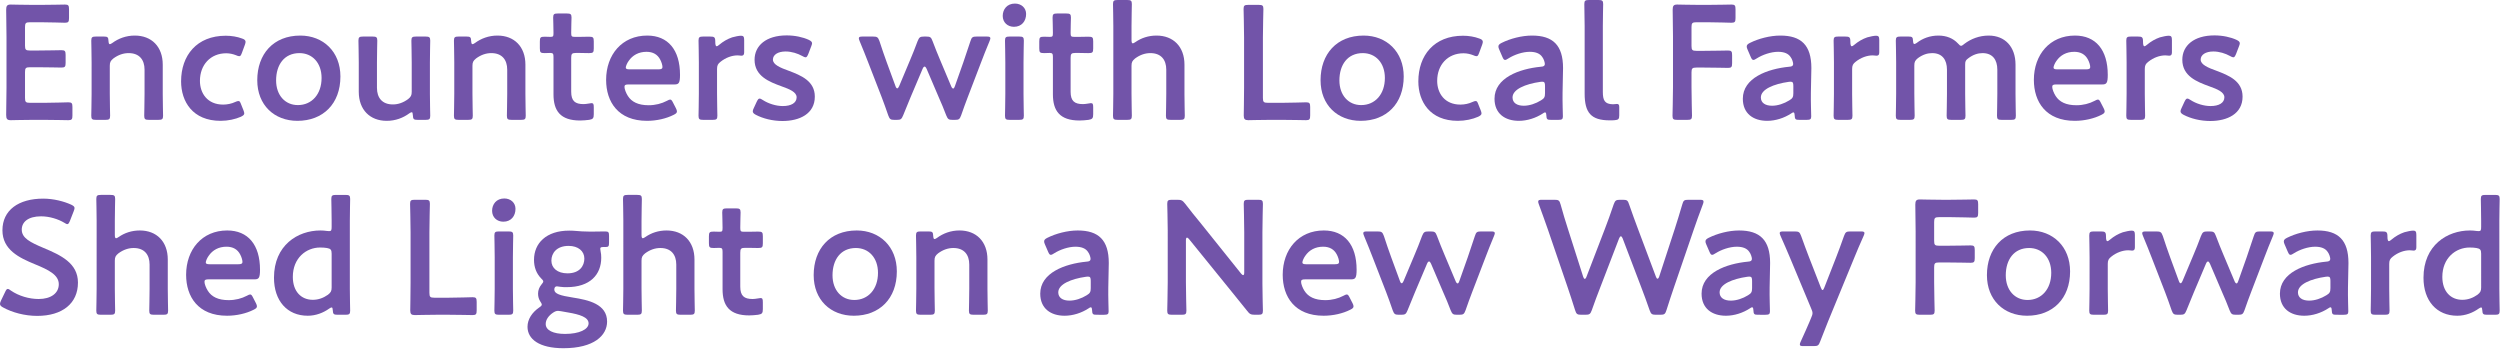<?xml version="1.0" encoding="utf-8"?>
<!-- Generator: Adobe Illustrator 24.1.2, SVG Export Plug-In . SVG Version: 6.00 Build 0)  -->
<svg version="1.0" id="レイヤー_1" xmlns="http://www.w3.org/2000/svg" xmlns:xlink="http://www.w3.org/1999/xlink" x="0px"
	 y="0px" width="862px" height="121px" viewBox="0 0 862 121" style="enable-background:new 0 0 862 121;" xml:space="preserve">
<style type="text/css">
	.st0{fill:#7254A9;}
</style>
<g>
	<path class="st0" d="M15.456,35.448c2.688,0,7.728-0.168,8.12-0.168c1.176,0,1.4,0.336,1.4,1.624v2.912
		c0,1.288-0.224,1.624-1.4,1.624c-0.392,0-5.432-0.112-8.12-0.112h-4.312c-2.632,0-7.056,0.112-7.448,0.112
		c-1.232,0-1.568-0.448-1.568-1.792c0.056-3.136,0.112-6.664,0.112-9.352V12.712c0-2.744-0.056-6.496-0.112-9.352
		c0-1.344,0.336-1.792,1.568-1.792c0.392,0,4.816,0.112,7.448,0.112h3.136c2.688,0,7.728-0.112,8.12-0.112
		c1.176,0,1.4,0.336,1.4,1.624v3.024c0,1.288-0.224,1.624-1.4,1.624c-0.392,0-5.432-0.168-8.12-0.168h-3.976
		c-1.4,0-1.68,0.28-1.68,1.68v6.384c0,1.4,0.28,1.68,1.68,1.68h2.8c2.632,0,7.728-0.112,8.12-0.112c1.176,0,1.4,0.336,1.4,1.624
		v2.744c0,1.288-0.224,1.624-1.4,1.624c-0.392,0-5.488-0.112-8.12-0.112h-2.8c-1.4,0-1.68,0.28-1.68,1.68v8.904
		c0,1.4,0.28,1.68,1.68,1.68H15.456z"/>
	<path class="st0" d="M37.856,32.368c0,2.52,0.112,7.168,0.112,7.56c0,1.176-0.336,1.4-1.624,1.4h-3.248
		c-1.288,0-1.624-0.224-1.624-1.4c0-0.392,0.112-5.04,0.112-7.56V21.56c0-2.52-0.112-7.168-0.112-7.56c0-1.176,0.336-1.4,1.624-1.4
		h2.688c1.344,0,1.568,0.224,1.624,1.568c0.056,0.728,0.168,1.064,0.448,1.064c0.168,0,0.448-0.112,0.84-0.392
		c2.128-1.568,4.76-2.576,7.784-2.576c5.768,0,9.632,3.808,9.632,10.024v10.08c0,2.52,0.112,7.168,0.112,7.56
		c0,1.176-0.336,1.4-1.624,1.4h-3.248c-1.288,0-1.624-0.224-1.624-1.4c0-0.392,0.112-5.04,0.112-7.56v-8.344
		c0-3.416-1.792-5.712-5.488-5.712c-1.736,0-3.528,0.56-5.264,1.848c-0.952,0.784-1.232,1.288-1.232,2.52V32.368z"/>
	<path class="st0" d="M84.224,39.088c0,0.504-0.392,0.784-1.176,1.176c-1.904,0.84-4.424,1.4-7,1.4
		c-9.632,0-13.608-6.664-13.608-13.608c0-8.96,5.432-15.736,15.4-15.736c1.96,0,3.976,0.336,5.6,0.952
		c0.84,0.28,1.176,0.56,1.232,1.12c0,0.224-0.056,0.56-0.224,1.008l-1.008,2.744c-0.336,0.896-0.504,1.232-0.952,1.232
		c-0.28,0-0.616-0.112-1.12-0.336c-1.008-0.392-2.128-0.672-3.36-0.672c-5.432,0-9.072,3.976-9.072,9.52
		c0,4.256,2.576,8.176,8.008,8.176c1.456,0,2.968-0.336,4.144-0.896c0.504-0.224,0.84-0.336,1.12-0.336
		c0.448,0,0.616,0.336,0.952,1.232l0.784,1.96C84.112,38.472,84.224,38.808,84.224,39.088z"/>
	<path class="st0" d="M117.376,26.376c0,9.408-5.992,15.288-14.84,15.288c-7.952,0-13.832-5.432-13.832-14
		c0-9.016,5.544-15.4,14.84-15.4C111.44,12.264,117.376,17.808,117.376,26.376z M95.201,27.72c0,5.152,3.136,8.512,7.504,8.512
		c4.816,0,8.176-3.752,8.176-9.352c0-5.264-3.248-8.568-7.616-8.568C98,18.312,95.201,22.344,95.201,27.72z"/>
	<path class="st0" d="M144.031,41.328c-1.344,0-1.624-0.168-1.68-1.624c-0.056-0.728-0.112-1.008-0.392-1.008
		c-0.168,0-0.448,0.112-0.84,0.392c-2.128,1.568-4.76,2.576-7.784,2.576c-5.768,0-9.632-3.808-9.632-10.024V21.504
		c0-2.464-0.112-7.112-0.112-7.504c0-1.176,0.336-1.4,1.624-1.4h3.248c1.288,0,1.624,0.224,1.624,1.4
		c0,0.392-0.112,5.04-0.112,7.504v8.792c0,3.416,1.792,5.712,5.488,5.712c1.736,0,3.528-0.56,5.264-1.848
		c0.952-0.784,1.232-1.288,1.232-2.52V21.504c0-2.464-0.112-7.112-0.112-7.504c0-1.176,0.336-1.4,1.624-1.4h3.248
		c1.288,0,1.624,0.224,1.624,1.4c0,0.392-0.112,5.04-0.112,7.504v10.864c0,2.52,0.112,7.168,0.112,7.56c0,1.176-0.336,1.4-1.624,1.4
		H144.031z"/>
	<path class="st0" d="M162.904,32.368c0,2.52,0.112,7.168,0.112,7.56c0,1.176-0.336,1.4-1.624,1.4h-3.248
		c-1.288,0-1.624-0.224-1.624-1.4c0-0.392,0.112-5.04,0.112-7.56V21.56c0-2.52-0.112-7.168-0.112-7.56c0-1.176,0.336-1.4,1.624-1.4
		h2.688c1.344,0,1.568,0.224,1.624,1.568c0.056,0.728,0.168,1.064,0.448,1.064c0.168,0,0.448-0.112,0.84-0.392
		c2.128-1.568,4.76-2.576,7.784-2.576c5.768,0,9.632,3.808,9.632,10.024v10.08c0,2.52,0.112,7.168,0.112,7.56
		c0,1.176-0.336,1.4-1.624,1.4h-3.248c-1.288,0-1.624-0.224-1.624-1.4c0-0.392,0.112-5.04,0.112-7.56v-8.344
		c0-3.416-1.792-5.712-5.488-5.712c-1.736,0-3.528,0.56-5.264,1.848c-0.952,0.784-1.232,1.288-1.232,2.52V32.368z"/>
	<path class="st0" d="M204.735,39.368c0,1.4-0.28,1.736-1.624,1.96c-0.952,0.112-2.072,0.224-3.08,0.224
		c-6.832,0-9.184-3.36-9.184-9.016v-12.88c0-1.12-0.168-1.4-1.12-1.4c-0.672,0-1.624,0.056-1.904,0.056
		c-1.456,0-1.68-0.224-1.68-1.68v-2.296c0-1.456,0.224-1.68,1.68-1.68c0.448,0,1.344,0.056,1.96,0.056
		c0.952,0,1.064-0.168,1.064-1.344c0-1.736-0.112-4.928-0.112-5.32c0-1.176,0.336-1.4,1.624-1.4h3.08c1.288,0,1.624,0.224,1.624,1.4
		c0,0.392-0.112,3.36-0.112,5.32c0,1.176,0.168,1.344,1.288,1.344h1.512c1.008,0,2.744-0.056,3.304-0.056
		c1.456,0,1.68,0.224,1.68,1.624v2.408c0,1.4-0.224,1.624-1.68,1.624c-0.504,0-2.296-0.056-3.304-0.056h-1.12
		c-1.4,0-1.68,0.28-1.68,1.68V31.64c0,3.192,1.344,4.256,4.256,4.256c1.064,0,2.352-0.336,2.744-0.336
		c0.672,0,0.784,0.392,0.784,1.456V39.368z"/>
	<path class="st0" d="M233.071,37.352c0.224,0.448,0.336,0.784,0.336,1.064c0,0.504-0.336,0.784-1.12,1.176
		c-2.52,1.288-5.88,2.072-9.184,2.072c-9.968,0-14.112-6.552-14.112-14.112c0-8.68,5.488-15.288,14.168-15.288
		c7.168,0,11.312,4.928,11.312,13.552c0,2.856-0.448,3.304-1.904,3.304h-15.848c-1.008,0-1.4,0.168-1.4,0.84
		c0,0.784,0.56,2.184,1.176,3.136c1.288,2.016,3.528,3.192,7.168,3.192c2.296,0,4.48-0.56,6.272-1.512
		c0.504-0.28,0.896-0.448,1.12-0.448c0.448,0,0.672,0.392,1.064,1.176L233.071,37.352z M228.423,23.184
		c0-0.728-0.336-1.792-0.784-2.632c-0.896-1.736-2.464-2.688-4.704-2.688c-2.744,0-4.816,1.176-6.16,3.136
		c-0.504,0.672-1.008,1.792-1.008,2.296c0,0.448,0.392,0.616,1.288,0.616h9.912C227.975,23.912,228.367,23.744,228.423,23.184z"/>
	<path class="st0" d="M247.238,32.368c0,2.52,0.112,7.168,0.112,7.56c0,1.176-0.336,1.4-1.624,1.4h-3.248
		c-1.288,0-1.624-0.224-1.624-1.4c0-0.392,0.112-5.04,0.112-7.56V21.56c0-2.52-0.112-7.168-0.112-7.56c0-1.176,0.336-1.4,1.624-1.4
		h2.352c1.456,0,1.793,0.224,1.793,1.68c0,1.232,0.168,1.68,0.504,1.68c0.168,0,0.447-0.168,0.84-0.504
		c1.399-1.176,2.855-2.016,4.479-2.576c1.008-0.28,2.296-0.56,3.08-0.56c0.84,0,1.064,0.392,1.064,1.512v4.256
		c0,0.84-0.336,1.12-0.952,1.12c-0.28,0-0.784-0.112-1.344-0.112c-1.904,0-4.088,0.784-5.824,2.184
		c-0.952,0.728-1.232,1.288-1.232,2.52V32.368z"/>
	<path class="st0" d="M280.95,33.32c0,5.936-5.265,8.4-11.145,8.4c-3.416,0-6.72-0.84-9.184-2.128
		c-0.729-0.392-1.064-0.728-1.064-1.232c0-0.28,0.112-0.616,0.336-1.064l1.009-2.184c0.392-0.784,0.615-1.12,1.008-1.12
		c0.28,0,0.616,0.168,1.12,0.504c1.903,1.232,4.536,2.072,6.888,2.072c2.856,0,4.76-1.064,4.76-3.024c0-1.792-2.408-2.8-5.264-3.808
		c-4.145-1.512-9.24-3.472-9.24-9.128c0-4.872,3.977-8.4,11.088-8.4c2.856,0,5.601,0.616,7.561,1.512
		c0.783,0.392,1.176,0.672,1.176,1.232c0,0.224-0.112,0.56-0.28,1.008l-1.008,2.632c-0.336,0.784-0.56,1.176-0.952,1.176
		c-0.28,0-0.616-0.168-1.12-0.448c-1.624-0.896-3.695-1.568-5.768-1.568c-2.632,0-4.368,1.12-4.368,2.8
		c0,1.736,2.52,2.8,5.488,3.864C276.134,25.984,280.95,27.888,280.95,33.32z"/>
	<path class="st0" d="M313.933,33.6c-0.784,1.904-1.624,3.92-2.521,6.16c-0.56,1.344-0.84,1.568-2.184,1.568h-0.84
		c-1.344,0-1.624-0.224-2.128-1.568c-0.784-2.296-1.513-4.312-2.24-6.216l-4.648-11.984c-0.896-2.296-1.792-4.592-2.968-7.392
		c-0.168-0.448-0.279-0.728-0.279-0.952c0-0.504,0.392-0.616,1.287-0.616h3.584c1.456,0,1.736,0.224,2.24,1.568
		c0.896,2.8,1.68,4.984,2.521,7.336l3.023,8.232c0.168,0.504,0.393,0.728,0.616,0.728c0.168,0,0.392-0.224,0.616-0.728l3.808-9.072
		c0.84-2.016,1.68-4.032,2.576-6.496c0.56-1.344,0.84-1.568,2.296-1.568h0.616c1.456,0,1.735,0.224,2.24,1.568
		c0.896,2.408,1.735,4.424,2.575,6.44l3.864,9.184c0.224,0.504,0.448,0.728,0.672,0.728c0.225,0,0.393-0.224,0.561-0.728
		l2.912-8.232c0.84-2.464,1.567-4.592,2.464-7.336c0.447-1.4,0.728-1.624,2.184-1.624h3.416c0.896,0,1.288,0.112,1.288,0.616
		c0,0.224-0.112,0.504-0.28,0.952c-1.176,2.8-2.071,5.096-2.968,7.448L333.645,33.6c-0.784,2.016-1.456,3.92-2.24,6.16
		c-0.504,1.344-0.784,1.568-2.128,1.568h-0.84c-1.344,0-1.624-0.224-2.185-1.568c-0.84-2.24-1.624-4.088-2.52-6.104l-4.256-9.968
		c-0.225-0.504-0.448-0.728-0.672-0.728c-0.225,0-0.448,0.224-0.672,0.728L313.933,33.6z"/>
	<path class="st0" d="M353.804,4.816c0,2.464-1.512,4.424-4.199,4.424c-2.185,0-3.864-1.512-3.864-3.752
		c0-2.296,1.512-4.256,4.2-4.256C352.124,1.232,353.804,2.688,353.804,4.816z M348.148,41.328c-1.288,0-1.624-0.224-1.624-1.4
		c0-0.392,0.111-5.04,0.111-7.56V21.56c0-2.52-0.111-7.168-0.111-7.56c0-1.176,0.336-1.4,1.624-1.4h3.248
		c1.288,0,1.624,0.224,1.624,1.4c0,0.392-0.112,5.04-0.112,7.56v10.808c0,2.52,0.112,7.168,0.112,7.56c0,1.176-0.336,1.4-1.624,1.4
		H348.148z"/>
	<path class="st0" d="M376.932,39.368c0,1.4-0.279,1.736-1.624,1.96c-0.951,0.112-2.071,0.224-3.08,0.224
		c-6.831,0-9.184-3.36-9.184-9.016v-12.88c0-1.12-0.168-1.4-1.12-1.4c-0.672,0-1.624,0.056-1.903,0.056
		c-1.456,0-1.681-0.224-1.681-1.68v-2.296c0-1.456,0.225-1.68,1.681-1.68c0.447,0,1.344,0.056,1.96,0.056
		c0.951,0,1.063-0.168,1.063-1.344c0-1.736-0.112-4.928-0.112-5.32c0-1.176,0.336-1.4,1.624-1.4h3.08c1.288,0,1.624,0.224,1.624,1.4
		c0,0.392-0.111,3.36-0.111,5.32c0,1.176,0.168,1.344,1.287,1.344h1.513c1.008,0,2.744-0.056,3.304-0.056
		c1.456,0,1.68,0.224,1.68,1.624v2.408c0,1.4-0.224,1.624-1.68,1.624c-0.504,0-2.296-0.056-3.304-0.056h-1.12
		c-1.4,0-1.68,0.28-1.68,1.68V31.64c0,3.192,1.344,4.256,4.256,4.256c1.063,0,2.352-0.336,2.744-0.336
		c0.672,0,0.783,0.392,0.783,1.456V39.368z"/>
	<path class="st0" d="M390.147,32.368c0,2.52,0.112,7.168,0.112,7.56c0,1.176-0.336,1.4-1.624,1.4h-3.248
		c-1.288,0-1.624-0.224-1.624-1.4c0-0.392,0.112-5.04,0.112-7.56V8.96c0-2.52-0.112-7.168-0.112-7.56c0-1.176,0.336-1.4,1.624-1.4
		h3.248c1.288,0,1.624,0.224,1.624,1.4c0,0.392-0.112,5.04-0.112,7.56v4.816c0,0.784,0.112,1.176,0.448,1.176
		c0.168,0,0.504-0.168,0.896-0.448c2.016-1.4,4.479-2.24,7.279-2.24c5.769,0,9.632,3.808,9.632,10.024v10.08
		c0,2.52,0.112,7.168,0.112,7.56c0,1.176-0.336,1.4-1.624,1.4h-3.248c-1.288,0-1.624-0.224-1.624-1.4c0-0.392,0.112-5.04,0.112-7.56
		v-8.344c0-3.416-1.792-5.712-5.488-5.712c-1.735,0-3.528,0.56-5.264,1.848c-0.952,0.784-1.232,1.288-1.232,2.52V32.368z"/>
	<path class="st0" d="M437.859,41.328c-2.632,0-7.056,0.112-7.448,0.112c-1.176,0-1.567-0.392-1.567-1.568
		c0-0.392,0.111-6.44,0.111-9.576V12.88c0-3.248-0.168-9.408-0.168-9.8c0-1.176,0.337-1.4,1.624-1.4h3.584
		c1.288,0,1.624,0.224,1.624,1.4c0,0.392-0.168,6.552-0.168,9.8v20.888c0,1.4,0.28,1.68,1.681,1.68h5.096
		c2.688,0,7.728-0.168,8.12-0.168c1.176,0,1.399,0.336,1.399,1.624v2.912c0,1.288-0.224,1.624-1.399,1.624
		c-0.393,0-5.433-0.112-8.12-0.112H437.859z"/>
	<path class="st0" d="M484.002,26.376c0,9.408-5.991,15.288-14.84,15.288c-7.951,0-13.832-5.432-13.832-14
		c0-9.016,5.545-15.4,14.841-15.4C478.066,12.264,484.002,17.808,484.002,26.376z M461.826,27.72c0,5.152,3.137,8.512,7.504,8.512
		c4.816,0,8.177-3.752,8.177-9.352c0-5.264-3.248-8.568-7.616-8.568C464.627,18.312,461.826,22.344,461.826,27.72z"/>
	<path class="st0" d="M510.826,39.088c0,0.504-0.392,0.784-1.176,1.176c-1.904,0.84-4.424,1.4-7,1.4
		c-9.632,0-13.608-6.664-13.608-13.608c0-8.96,5.433-15.736,15.4-15.736c1.96,0,3.976,0.336,5.6,0.952
		c0.841,0.28,1.177,0.56,1.232,1.12c0,0.224-0.056,0.56-0.224,1.008l-1.009,2.744c-0.336,0.896-0.504,1.232-0.951,1.232
		c-0.28,0-0.616-0.112-1.12-0.336c-1.009-0.392-2.128-0.672-3.36-0.672c-5.432,0-9.072,3.976-9.072,9.52
		c0,4.256,2.576,8.176,8.009,8.176c1.455,0,2.968-0.336,4.144-0.896c0.504-0.224,0.84-0.336,1.12-0.336
		c0.448,0,0.616,0.336,0.952,1.232l0.783,1.96C510.715,38.472,510.826,38.808,510.826,39.088z"/>
	<path class="st0" d="M534.795,41.328c-1.288,0-1.568-0.112-1.624-1.624c-0.057-0.616-0.112-0.952-0.448-0.952
		c-0.168,0-0.392,0.112-0.784,0.392c-2.408,1.568-5.376,2.52-8.231,2.52c-4.816,0-8.4-2.52-8.4-7.616
		c0-7.168,8.456-10.304,15.96-11.032c0.952-0.056,1.344-0.28,1.4-0.896c0-0.56-0.336-1.736-0.896-2.464
		c-0.784-1.176-2.184-1.792-4.312-1.792c-2.464,0-5.376,1.008-7.393,2.296c-0.504,0.336-0.84,0.504-1.12,0.504
		c-0.392,0-0.615-0.336-0.951-1.12l-1.064-2.464c-0.224-0.448-0.28-0.784-0.28-1.064c0-0.504,0.336-0.84,1.12-1.232
		c2.912-1.456,6.888-2.52,10.472-2.52c7.168,0,10.696,3.304,10.696,11.2l-0.168,8.512c-0.056,3.192,0.112,7.224,0.112,8.176
		s-0.336,1.176-1.568,1.176H534.795z M531.771,28.168c-0.224,0-0.392,0-0.672,0.056c-5.152,0.728-9.576,2.576-9.576,5.376
		c0,1.848,1.513,2.856,3.864,2.856c1.96,0,4.144-0.728,5.936-1.848c1.12-0.672,1.4-1.12,1.4-2.464V29.68
		C532.723,28.56,532.555,28.168,531.771,28.168z"/>
	<path class="st0" d="M556.745,41.44c-0.56,0.056-1.12,0.056-1.68,0.056c-6.496,0-8.68-2.632-8.68-9.24V8.96
		c0-2.296-0.112-7.168-0.112-7.56c0-1.176,0.336-1.4,1.624-1.4h3.248c1.288,0,1.624,0.224,1.624,1.4c0,0.392-0.112,5.04-0.112,7.56
		v22.736c0,2.856,0.616,4.2,3.473,4.256c0.447,0,1.119-0.112,1.399-0.112c0.561,0,0.784,0.28,0.784,1.064v2.856
		C558.313,41.048,558.033,41.328,556.745,41.44z"/>
	<path class="st0" d="M583.233,30.128c0,3.248,0.168,9.408,0.168,9.8c0,1.176-0.336,1.4-1.624,1.4h-3.473
		c-1.287,0-1.624-0.224-1.624-1.4c0-0.392,0.169-6.552,0.169-9.8V12.712c0-2.744-0.057-6.384-0.112-9.352
		c0-1.344,0.336-1.792,1.567-1.792c0.393,0,4.816,0.112,7.448,0.112h3.136c2.688,0,7.729-0.112,8.12-0.112
		c1.176,0,1.4,0.336,1.4,1.624v3.024c0,1.288-0.225,1.624-1.4,1.624c-0.392,0-5.432-0.168-8.12-0.168h-3.976
		c-1.4,0-1.68,0.28-1.68,1.68v6.496c0,1.4,0.279,1.68,1.68,1.68h2.8c2.632,0,7.729-0.112,8.12-0.112c1.176,0,1.4,0.336,1.4,1.624
		v2.744c0,1.288-0.225,1.624-1.4,1.624c-0.392,0-5.488-0.112-8.12-0.112h-2.8c-1.4,0-1.68,0.28-1.68,1.68V30.128z"/>
	<path class="st0" d="M620.417,41.328c-1.288,0-1.568-0.112-1.624-1.624c-0.057-0.616-0.112-0.952-0.448-0.952
		c-0.168,0-0.392,0.112-0.784,0.392c-2.408,1.568-5.376,2.52-8.231,2.52c-4.816,0-8.4-2.52-8.4-7.616
		c0-7.168,8.456-10.304,15.96-11.032c0.952-0.056,1.344-0.28,1.4-0.896c0-0.56-0.336-1.736-0.896-2.464
		c-0.784-1.176-2.184-1.792-4.312-1.792c-2.464,0-5.376,1.008-7.393,2.296c-0.504,0.336-0.84,0.504-1.12,0.504
		c-0.392,0-0.615-0.336-0.951-1.12l-1.064-2.464c-0.224-0.448-0.28-0.784-0.28-1.064c0-0.504,0.336-0.84,1.12-1.232
		c2.912-1.456,6.888-2.52,10.472-2.52c7.168,0,10.696,3.304,10.696,11.2l-0.168,8.512c-0.056,3.192,0.112,7.224,0.112,8.176
		s-0.336,1.176-1.568,1.176H620.417z M617.393,28.168c-0.224,0-0.392,0-0.672,0.056c-5.152,0.728-9.576,2.576-9.576,5.376
		c0,1.848,1.512,2.856,3.864,2.856c1.96,0,4.144-0.728,5.936-1.848c1.12-0.672,1.4-1.12,1.4-2.464V29.68
		C618.345,28.56,618.177,28.168,617.393,28.168z"/>
	<path class="st0" d="M638.616,32.368c0,2.52,0.112,7.168,0.112,7.56c0,1.176-0.336,1.4-1.624,1.4h-3.248
		c-1.288,0-1.624-0.224-1.624-1.4c0-0.392,0.112-5.04,0.112-7.56V21.56c0-2.52-0.112-7.168-0.112-7.56c0-1.176,0.336-1.4,1.624-1.4
		h2.353c1.455,0,1.791,0.224,1.791,1.68c0,1.232,0.169,1.68,0.505,1.68c0.168,0,0.447-0.168,0.84-0.504
		c1.399-1.176,2.855-2.016,4.479-2.576c1.008-0.28,2.296-0.56,3.08-0.56c0.84,0,1.064,0.392,1.064,1.512v4.256
		c0,0.84-0.336,1.12-0.952,1.12c-0.28,0-0.784-0.112-1.344-0.112c-1.904,0-4.089,0.784-5.824,2.184
		c-0.952,0.728-1.232,1.288-1.232,2.52V32.368z"/>
	<path class="st0" d="M660.063,32.368c0,2.52,0.112,7.168,0.112,7.56c0,1.176-0.336,1.4-1.624,1.4h-3.248
		c-1.288,0-1.624-0.224-1.624-1.4c0-0.392,0.112-5.04,0.112-7.56V21.56c0-2.52-0.112-7.168-0.112-7.56c0-1.176,0.336-1.4,1.624-1.4
		h2.744c1.288,0,1.512,0.224,1.568,1.512c0.056,0.728,0.168,1.064,0.447,1.064c0.168,0,0.448-0.112,0.84-0.392
		c2.017-1.568,4.593-2.52,7.448-2.52c2.8,0,5.096,0.952,6.72,2.688c0.505,0.56,0.784,0.84,1.12,0.84c0.28,0,0.561-0.224,1.12-0.672
		c2.296-1.736,5.152-2.856,8.4-2.856c5.544,0,9.239,3.808,9.239,10.024v10.08c0,2.52,0.112,7.168,0.112,7.56
		c0,1.176-0.336,1.4-1.624,1.4h-3.248c-1.288,0-1.624-0.224-1.624-1.4c0-0.392,0.112-5.04,0.112-7.56v-8.344
		c0-3.416-1.624-5.712-5.096-5.712c-1.568,0-3.248,0.504-4.929,1.792c-0.896,0.672-1.063,1.008-1.063,2.184v10.08
		c0,2.52,0.112,7.168,0.112,7.56c0,1.176-0.337,1.4-1.624,1.4h-3.248c-1.288,0-1.624-0.224-1.624-1.4c0-0.392,0.111-5.04,0.111-7.56
		v-8.344c0-3.416-1.624-5.712-5.096-5.712c-1.624,0-3.248,0.504-4.928,1.736c-0.952,0.784-1.232,1.288-1.232,2.52V32.368z"/>
	<path class="st0" d="M725.359,37.352c0.225,0.448,0.336,0.784,0.336,1.064c0,0.504-0.336,0.784-1.12,1.176
		c-2.52,1.288-5.88,2.072-9.184,2.072c-9.968,0-14.112-6.552-14.112-14.112c0-8.68,5.488-15.288,14.168-15.288
		c7.168,0,11.313,4.928,11.313,13.552c0,2.856-0.448,3.304-1.904,3.304h-15.848c-1.008,0-1.4,0.168-1.4,0.84
		c0,0.784,0.561,2.184,1.177,3.136c1.287,2.016,3.527,3.192,7.168,3.192c2.296,0,4.479-0.56,6.271-1.512
		c0.504-0.28,0.896-0.448,1.12-0.448c0.448,0,0.672,0.392,1.063,1.176L725.359,37.352z M720.712,23.184
		c0-0.728-0.336-1.792-0.784-2.632c-0.896-1.736-2.464-2.688-4.704-2.688c-2.744,0-4.815,1.176-6.16,3.136
		c-0.504,0.672-1.008,1.792-1.008,2.296c0,0.448,0.392,0.616,1.288,0.616h9.912C720.264,23.912,720.655,23.744,720.712,23.184z"/>
	<path class="st0" d="M739.526,32.368c0,2.52,0.112,7.168,0.112,7.56c0,1.176-0.336,1.4-1.624,1.4h-3.248
		c-1.288,0-1.624-0.224-1.624-1.4c0-0.392,0.112-5.04,0.112-7.56V21.56c0-2.52-0.112-7.168-0.112-7.56c0-1.176,0.336-1.4,1.624-1.4
		h2.353c1.455,0,1.791,0.224,1.791,1.68c0,1.232,0.169,1.68,0.505,1.68c0.168,0,0.447-0.168,0.84-0.504
		c1.399-1.176,2.855-2.016,4.479-2.576c1.008-0.28,2.296-0.56,3.08-0.56c0.84,0,1.064,0.392,1.064,1.512v4.256
		c0,0.84-0.336,1.12-0.952,1.12c-0.28,0-0.784-0.112-1.344-0.112c-1.904,0-4.089,0.784-5.824,2.184
		c-0.952,0.728-1.232,1.288-1.232,2.52V32.368z"/>
	<path class="st0" d="M773.238,33.32c0,5.936-5.265,8.4-11.145,8.4c-3.416,0-6.72-0.84-9.184-2.128
		c-0.729-0.392-1.064-0.728-1.064-1.232c0-0.28,0.112-0.616,0.336-1.064l1.009-2.184c0.392-0.784,0.615-1.12,1.008-1.12
		c0.28,0,0.616,0.168,1.12,0.504c1.903,1.232,4.536,2.072,6.888,2.072c2.856,0,4.76-1.064,4.76-3.024c0-1.792-2.408-2.8-5.264-3.808
		c-4.145-1.512-9.24-3.472-9.24-9.128c0-4.872,3.977-8.4,11.088-8.4c2.856,0,5.601,0.616,7.561,1.512
		c0.783,0.392,1.176,0.672,1.176,1.232c0,0.224-0.112,0.56-0.28,1.008l-1.008,2.632c-0.336,0.784-0.56,1.176-0.952,1.176
		c-0.28,0-0.616-0.168-1.12-0.448c-1.624-0.896-3.695-1.568-5.768-1.568c-2.632,0-4.368,1.12-4.368,2.8
		c0,1.736,2.521,2.8,5.488,3.864C768.422,25.984,773.238,27.888,773.238,33.32z"/>
	<path class="st0" d="M26.88,97.44c0,7.225-5.432,11.48-14.056,11.48c-4.312,0-8.624-1.177-11.76-2.912
		C0.336,105.616,0,105.28,0,104.776c0-0.279,0.112-0.616,0.336-1.12l1.4-2.912c0.336-0.728,0.56-1.119,0.952-1.119
		c0.28,0,0.616,0.224,1.064,0.56c2.688,1.848,6.272,2.912,9.576,2.912c4.2,0,6.944-1.96,6.944-5.096
		c0-3.248-3.584-4.984-8.232-6.889c-5.432-2.239-11.2-4.983-11.2-11.703c0-6.944,5.544-10.921,14.056-10.921
		c3.584,0,7.168,0.952,9.632,2.072c0.784,0.393,1.176,0.672,1.176,1.176c0,0.28-0.112,0.616-0.28,1.064l-1.288,3.304
		c-0.336,0.784-0.56,1.176-0.896,1.176c-0.28,0-0.616-0.168-1.12-0.504c-2.072-1.231-5.04-2.184-7.952-2.184
		c-4.48,0-6.664,1.96-6.664,4.592c0,2.912,2.912,4.368,7.56,6.328C20.944,87.976,26.88,90.72,26.88,97.44z"/>
	<path class="st0" d="M39.592,99.568c0,2.521,0.112,7.168,0.112,7.561c0,1.176-0.336,1.399-1.624,1.399h-3.248
		c-1.288,0-1.624-0.224-1.624-1.399c0-0.393,0.112-5.04,0.112-7.561V76.161c0-2.521-0.112-7.168-0.112-7.561
		c0-1.176,0.336-1.399,1.624-1.399h3.248c1.288,0,1.624,0.224,1.624,1.399c0,0.393-0.112,5.04-0.112,7.561v4.815
		c0,0.784,0.112,1.176,0.448,1.176c0.168,0,0.504-0.168,0.896-0.447c2.016-1.4,4.48-2.24,7.28-2.24
		c5.768,0,9.632,3.808,9.632,10.023v10.08c0,2.521,0.112,7.168,0.112,7.561c0,1.176-0.336,1.399-1.624,1.399h-3.248
		c-1.288,0-1.624-0.224-1.624-1.399c0-0.393,0.112-5.04,0.112-7.561v-8.344c0-3.416-1.792-5.712-5.488-5.712
		c-1.736,0-3.528,0.56-5.264,1.848c-0.952,0.784-1.232,1.288-1.232,2.521V99.568z"/>
	<path class="st0" d="M88.255,104.552c0.224,0.448,0.336,0.784,0.336,1.063c0,0.504-0.336,0.784-1.12,1.177
		c-2.52,1.288-5.88,2.071-9.184,2.071c-9.968,0-14.112-6.552-14.112-14.111c0-8.681,5.488-15.288,14.168-15.288
		c7.168,0,11.312,4.928,11.312,13.552c0,2.856-0.448,3.304-1.904,3.304H71.903c-1.008,0-1.4,0.168-1.4,0.84
		c0,0.784,0.56,2.185,1.176,3.137c1.288,2.016,3.528,3.191,7.168,3.191c2.296,0,4.48-0.56,6.272-1.512
		c0.504-0.28,0.896-0.448,1.12-0.448c0.448,0,0.672,0.393,1.064,1.176L88.255,104.552z M83.607,90.384
		c0-0.729-0.336-1.792-0.784-2.632c-0.896-1.736-2.464-2.688-4.704-2.688c-2.744,0-4.816,1.176-6.16,3.136
		c-0.504,0.673-1.008,1.792-1.008,2.297c0,0.447,0.392,0.615,1.288,0.615h9.912C83.159,91.112,83.551,90.944,83.607,90.384z"/>
	<path class="st0" d="M116.366,108.528c-1.288,0-1.568-0.224-1.624-1.567c-0.056-0.673-0.112-0.952-0.392-0.952
		c-0.168,0-0.448,0.111-0.84,0.392c-1.96,1.4-4.536,2.464-7.392,2.464c-7.112,0-11.648-5.151-11.648-13.104
		c0-11.2,8.176-16.296,16.016-16.296c0.784,0,1.512,0.056,2.24,0.168c0.336,0.056,0.56,0.056,0.784,0.056
		c0.728,0,0.84-0.336,0.84-1.456v-2.071c0-2.521-0.112-7.168-0.112-7.561c0-1.176,0.336-1.399,1.624-1.399h3.248
		c1.288,0,1.624,0.224,1.624,1.399c0,0.393-0.112,5.04-0.112,7.561v23.407c0,2.521,0.112,7.168,0.112,7.561
		c0,1.176-0.336,1.399-1.624,1.399H116.366z M110.374,85.344c-4.76,0-9.408,3.584-9.408,10.136c0,5.04,2.912,7.896,6.888,7.896
		c1.96,0,3.696-0.673,5.208-1.736c1.008-0.784,1.288-1.288,1.288-2.521V87.472c0-1.344-0.336-1.736-1.624-1.96
		C112.054,85.4,111.27,85.344,110.374,85.344z"/>
	<path class="st0" d="M150.469,108.528c-2.632,0-7.056,0.112-7.448,0.112c-1.176,0-1.568-0.392-1.568-1.568
		c0-0.392,0.112-6.439,0.112-9.575V80.081c0-3.248-0.168-9.408-0.168-9.801c0-1.176,0.336-1.399,1.624-1.399h3.584
		c1.288,0,1.624,0.224,1.624,1.399c0,0.393-0.168,6.553-0.168,9.801v20.888c0,1.399,0.28,1.68,1.68,1.68h5.096
		c2.688,0,7.728-0.168,8.12-0.168c1.176,0,1.4,0.336,1.4,1.624v2.912c0,1.288-0.224,1.624-1.4,1.624
		c-0.392,0-5.432-0.112-8.12-0.112H150.469z"/>
	<path class="st0" d="M177.741,72.016c0,2.464-1.512,4.424-4.2,4.424c-2.184,0-3.864-1.512-3.864-3.752
		c0-2.296,1.512-4.256,4.2-4.256C176.061,68.432,177.741,69.888,177.741,72.016z M172.085,108.528c-1.288,0-1.624-0.224-1.624-1.399
		c0-0.393,0.112-5.04,0.112-7.561V88.76c0-2.521-0.112-7.168-0.112-7.561c0-1.176,0.336-1.399,1.624-1.399h3.248
		c1.288,0,1.624,0.224,1.624,1.399c0,0.393-0.112,5.04-0.112,7.561v10.808c0,2.521,0.112,7.168,0.112,7.561
		c0,1.176-0.336,1.399-1.624,1.399H172.085z"/>
	<path class="st0" d="M197.509,102.592c5.376,0.84,11.816,2.24,11.816,8.288c0,4.76-4.479,9.184-15.063,9.184
		c-8.344,0-12.376-3.136-12.376-7.392c0-2.576,1.568-4.929,3.976-6.608c0.672-0.448,0.952-0.728,0.952-1.063
		c0-0.225-0.168-0.561-0.56-1.12c-0.448-0.729-0.728-1.568-0.728-2.632c0-1.232,0.448-2.24,1.12-3.08
		c0.448-0.561,0.672-0.84,0.672-1.12c0-0.336-0.28-0.616-0.784-1.12c-1.568-1.624-2.408-3.752-2.408-6.328
		c0-5.768,4.256-10.08,12.096-10.08c0.616,0,1.176,0,1.736,0.057c1.792,0.168,3.64,0.279,5.376,0.279h0.896
		c1.624,0,3.696-0.056,4.424-0.056c1.176,0,1.344,0.28,1.344,1.568v2.296c0,1.231-0.168,1.512-1.232,1.512h-0.84
		c-0.728,0-0.952,0.168-0.952,0.616c0,0.224,0.056,0.504,0.112,0.84c0.168,0.728,0.224,1.456,0.224,2.24
		c0,5.823-3.864,10.136-11.872,10.136c-0.728,0-1.456,0-2.184-0.112c-0.336-0.056-1.008-0.168-1.232-0.168
		c-0.56,0-0.896,0.392-0.896,1.12C191.125,101.304,193.197,101.92,197.509,102.592z M192.414,107.184
		c-0.616,0-1.12,0.224-1.792,0.672c-1.456,1.008-2.464,2.353-2.464,3.864c0,2.184,2.632,3.416,6.664,3.416
		c4.928,0,8.12-1.568,8.12-3.641c0-2.128-3.08-3.079-7.056-3.752c-0.84-0.168-1.736-0.279-2.52-0.447
		C193.029,107.24,192.693,107.184,192.414,107.184z M190.118,89.88c0,2.52,2.072,4.368,5.544,4.368c4.256,0,5.824-2.633,5.824-5.097
		c0-2.575-2.128-4.368-5.432-4.368C191.91,84.784,190.118,87.304,190.118,89.88z"/>
	<path class="st0" d="M221.197,99.568c0,2.521,0.112,7.168,0.112,7.561c0,1.176-0.336,1.399-1.624,1.399h-3.248
		c-1.288,0-1.624-0.224-1.624-1.399c0-0.393,0.112-5.04,0.112-7.561V76.161c0-2.521-0.112-7.168-0.112-7.561
		c0-1.176,0.336-1.399,1.624-1.399h3.248c1.288,0,1.624,0.224,1.624,1.399c0,0.393-0.112,5.04-0.112,7.561v4.815
		c0,0.784,0.112,1.176,0.448,1.176c0.168,0,0.504-0.168,0.896-0.447c2.016-1.4,4.48-2.24,7.28-2.24
		c5.768,0,9.632,3.808,9.632,10.023v10.08c0,2.521,0.112,7.168,0.112,7.561c0,1.176-0.336,1.399-1.624,1.399h-3.248
		c-1.288,0-1.624-0.224-1.624-1.399c0-0.393,0.112-5.04,0.112-7.561v-8.344c0-3.416-1.792-5.712-5.488-5.712
		c-1.736,0-3.528,0.56-5.264,1.848c-0.952,0.784-1.232,1.288-1.232,2.521V99.568z"/>
	<path class="st0" d="M263.028,106.568c0,1.4-0.279,1.736-1.624,1.96c-0.951,0.112-2.071,0.225-3.08,0.225
		c-6.831,0-9.184-3.36-9.184-9.017v-12.88c0-1.12-0.168-1.399-1.12-1.399c-0.672,0-1.624,0.056-1.903,0.056
		c-1.456,0-1.681-0.224-1.681-1.68v-2.296c0-1.456,0.225-1.681,1.681-1.681c0.447,0,1.344,0.057,1.96,0.057
		c0.951,0,1.063-0.168,1.063-1.345c0-1.735-0.112-4.928-0.112-5.319c0-1.177,0.336-1.4,1.624-1.4h3.08
		c1.288,0,1.624,0.224,1.624,1.4c0,0.392-0.111,3.359-0.111,5.319c0,1.177,0.168,1.345,1.287,1.345h1.513
		c1.008,0,2.744-0.057,3.304-0.057c1.456,0,1.68,0.225,1.68,1.624v2.408c0,1.4-0.224,1.624-1.68,1.624
		c-0.504,0-2.296-0.056-3.304-0.056h-1.12c-1.4,0-1.68,0.279-1.68,1.68V98.84c0,3.191,1.344,4.256,4.256,4.256
		c1.063,0,2.352-0.336,2.744-0.336c0.672,0,0.783,0.392,0.783,1.456V106.568z"/>
	<path class="st0" d="M309.228,93.576c0,9.408-5.991,15.288-14.84,15.288c-7.951,0-13.832-5.432-13.832-14
		c0-9.016,5.544-15.399,14.841-15.399C303.292,79.464,309.228,85.008,309.228,93.576z M287.052,94.92
		c0,5.151,3.137,8.512,7.504,8.512c4.816,0,8.177-3.752,8.177-9.352c0-5.265-3.248-8.568-7.616-8.568
		C289.853,85.512,287.052,89.544,287.052,94.92z"/>
	<path class="st0" d="M322.219,99.568c0,2.521,0.112,7.168,0.112,7.561c0,1.176-0.336,1.399-1.624,1.399h-3.248
		c-1.288,0-1.624-0.224-1.624-1.399c0-0.393,0.112-5.04,0.112-7.561V88.76c0-2.521-0.112-7.168-0.112-7.561
		c0-1.176,0.336-1.399,1.624-1.399h2.688c1.344,0,1.567,0.224,1.624,1.568c0.056,0.728,0.168,1.063,0.447,1.063
		c0.168,0,0.448-0.112,0.84-0.392c2.129-1.568,4.761-2.576,7.784-2.576c5.769,0,9.632,3.808,9.632,10.023v10.08
		c0,2.521,0.112,7.168,0.112,7.561c0,1.176-0.336,1.399-1.624,1.399h-3.248c-1.288,0-1.624-0.224-1.624-1.399
		c0-0.393,0.112-5.04,0.112-7.561v-8.344c0-3.416-1.792-5.712-5.488-5.712c-1.736,0-3.527,0.56-5.264,1.848
		c-0.952,0.784-1.232,1.288-1.232,2.521V99.568z"/>
	<path class="st0" d="M378.163,108.528c-1.288,0-1.568-0.111-1.624-1.624c-0.057-0.616-0.112-0.952-0.448-0.952
		c-0.168,0-0.392,0.112-0.784,0.393c-2.408,1.567-5.376,2.52-8.231,2.52c-4.816,0-8.4-2.52-8.4-7.615
		c0-7.168,8.456-10.305,15.96-11.032c0.952-0.056,1.344-0.28,1.4-0.896c0-0.56-0.336-1.735-0.896-2.464
		c-0.784-1.176-2.184-1.792-4.312-1.792c-2.464,0-5.376,1.008-7.393,2.296c-0.504,0.336-0.84,0.504-1.12,0.504
		c-0.392,0-0.615-0.336-0.951-1.119l-1.064-2.465c-0.224-0.447-0.28-0.783-0.28-1.063c0-0.504,0.336-0.84,1.12-1.232
		c2.912-1.456,6.888-2.52,10.472-2.52c7.168,0,10.696,3.304,10.696,11.2l-0.168,8.512c-0.056,3.191,0.112,7.224,0.112,8.176
		s-0.336,1.176-1.568,1.176H378.163z M375.139,95.368c-0.224,0-0.392,0-0.672,0.057c-5.152,0.728-9.576,2.576-9.576,5.376
		c0,1.848,1.512,2.855,3.864,2.855c1.96,0,4.144-0.728,5.936-1.848c1.12-0.672,1.4-1.12,1.4-2.464V96.88
		C376.091,95.76,375.923,95.368,375.139,95.368z"/>
	<path class="st0" d="M408.905,97.329c0,3.247,0.168,9.407,0.168,9.8c0,1.176-0.336,1.399-1.624,1.399h-3.36
		c-1.287,0-1.624-0.224-1.624-1.399c0-0.393,0.168-6.553,0.168-9.8V79.52c0-3.136-0.168-8.848-0.168-9.24
		c0-1.176,0.337-1.399,1.624-1.399h1.849c1.399,0,1.792,0.224,2.688,1.344c1.736,2.296,3.528,4.48,5.32,6.664l14,17.472
		c0.28,0.336,0.504,0.504,0.672,0.504c0.28,0,0.392-0.336,0.392-0.896V80.081c0-3.248-0.168-9.408-0.168-9.801
		c0-1.176,0.336-1.399,1.624-1.399h3.36c1.288,0,1.624,0.224,1.624,1.399c0,0.393-0.168,6.553-0.168,9.801v17.808
		c0,3.08,0.168,8.848,0.168,9.24c0,1.176-0.336,1.399-1.624,1.399h-1.12c-1.4,0-1.848-0.224-2.688-1.344
		c-1.681-2.128-3.305-4.144-5.152-6.384L409.97,82.432c-0.28-0.336-0.505-0.504-0.673-0.504c-0.279,0-0.392,0.336-0.392,0.896
		V97.329z"/>
	<path class="st0" d="M466.361,104.552c0.225,0.448,0.336,0.784,0.336,1.063c0,0.504-0.336,0.784-1.12,1.177
		c-2.52,1.288-5.88,2.071-9.184,2.071c-9.968,0-14.112-6.552-14.112-14.111c0-8.681,5.488-15.288,14.168-15.288
		c7.168,0,11.313,4.928,11.313,13.552c0,2.856-0.448,3.304-1.904,3.304H450.01c-1.008,0-1.4,0.168-1.4,0.84
		c0,0.784,0.561,2.185,1.177,3.137c1.287,2.016,3.527,3.191,7.168,3.191c2.296,0,4.479-0.56,6.271-1.512
		c0.504-0.28,0.896-0.448,1.12-0.448c0.448,0,0.672,0.393,1.063,1.176L466.361,104.552z M461.714,90.384
		c0-0.729-0.336-1.792-0.784-2.632c-0.896-1.736-2.464-2.688-4.704-2.688c-2.744,0-4.815,1.176-6.16,3.136
		c-0.504,0.673-1.008,1.792-1.008,2.297c0,0.447,0.392,0.615,1.288,0.615h9.912C461.266,91.112,461.657,90.944,461.714,90.384z"/>
	<path class="st0" d="M487.865,100.8c-0.784,1.903-1.624,3.92-2.521,6.16c-0.56,1.344-0.84,1.567-2.184,1.567h-0.84
		c-1.344,0-1.624-0.224-2.128-1.567c-0.784-2.296-1.513-4.313-2.24-6.217l-4.648-11.983c-0.896-2.296-1.792-4.592-2.968-7.392
		c-0.168-0.448-0.28-0.729-0.28-0.952c0-0.504,0.393-0.616,1.288-0.616h3.584c1.456,0,1.736,0.224,2.24,1.568
		c0.896,2.8,1.68,4.983,2.521,7.336l3.023,8.231c0.168,0.504,0.393,0.729,0.616,0.729c0.168,0,0.392-0.225,0.616-0.729l3.808-9.072
		c0.84-2.016,1.68-4.031,2.576-6.495c0.56-1.345,0.84-1.568,2.296-1.568h0.616c1.456,0,1.735,0.224,2.24,1.568
		c0.896,2.407,1.735,4.424,2.575,6.439l3.864,9.184c0.224,0.505,0.448,0.729,0.672,0.729c0.225,0,0.393-0.224,0.561-0.729
		l2.912-8.231c0.84-2.464,1.567-4.592,2.464-7.336c0.447-1.4,0.728-1.624,2.184-1.624h3.416c0.896,0,1.288,0.112,1.288,0.616
		c0,0.224-0.112,0.504-0.28,0.952c-1.176,2.8-2.072,5.096-2.968,7.447l-4.592,11.984c-0.784,2.016-1.456,3.92-2.24,6.16
		c-0.504,1.344-0.784,1.567-2.128,1.567h-0.84c-1.344,0-1.624-0.224-2.185-1.567c-0.84-2.24-1.624-4.088-2.52-6.104l-4.256-9.968
		c-0.225-0.504-0.448-0.728-0.672-0.728c-0.225,0-0.448,0.224-0.672,0.728L487.865,100.8z"/>
	<path class="st0" d="M551.76,99.12c-1.009,2.633-1.904,4.929-2.912,7.841c-0.504,1.344-0.784,1.567-2.24,1.567h-1.344
		c-1.456,0-1.736-0.224-2.185-1.624c-0.896-2.912-1.68-5.208-2.575-7.896l-6.776-19.824c-0.952-2.688-1.848-5.264-3.136-8.736
		c-0.168-0.392-0.225-0.728-0.225-0.951c0-0.504,0.393-0.616,1.288-0.616h4.313c1.456,0,1.735,0.224,2.128,1.624
		c0.896,3.248,1.624,5.6,2.464,8.231l5.32,16.688c0.168,0.504,0.336,0.728,0.56,0.728c0.168,0,0.392-0.224,0.56-0.672l6.328-16.464
		c1.064-2.8,1.96-5.208,3.08-8.568c0.504-1.344,0.784-1.567,2.24-1.567h0.896c1.456,0,1.736,0.224,2.185,1.624
		c1.12,3.304,2.072,5.768,3.08,8.512l6.16,16.408c0.168,0.448,0.336,0.672,0.56,0.672c0.168,0,0.392-0.224,0.56-0.729l5.433-16.632
		c0.84-2.632,1.567-4.983,2.52-8.231c0.393-1.4,0.672-1.624,2.128-1.624h3.92c0.896,0,1.288,0.112,1.288,0.616
		c0,0.224-0.056,0.56-0.224,0.951c-1.344,3.473-2.185,5.992-3.136,8.681l-6.832,19.936c-0.896,2.632-1.681,4.984-2.576,7.84
		c-0.448,1.4-0.729,1.624-2.184,1.624h-1.4c-1.456,0-1.736-0.224-2.24-1.567c-1.008-2.969-1.904-5.32-2.855-7.841l-6.44-16.911
		c-0.168-0.448-0.392-0.729-0.616-0.729c-0.224,0-0.392,0.225-0.615,0.729L551.76,99.12z"/>
	<path class="st0" d="M606.191,108.528c-1.288,0-1.568-0.111-1.624-1.624c-0.057-0.616-0.112-0.952-0.448-0.952
		c-0.168,0-0.392,0.112-0.784,0.393c-2.408,1.567-5.376,2.52-8.231,2.52c-4.816,0-8.4-2.52-8.4-7.615
		c0-7.168,8.456-10.305,15.96-11.032c0.952-0.056,1.344-0.28,1.4-0.896c0-0.56-0.336-1.735-0.896-2.464
		c-0.784-1.176-2.184-1.792-4.312-1.792c-2.464,0-5.376,1.008-7.393,2.296c-0.504,0.336-0.84,0.504-1.12,0.504
		c-0.392,0-0.615-0.336-0.951-1.119l-1.064-2.465c-0.224-0.447-0.28-0.783-0.28-1.063c0-0.504,0.336-0.84,1.12-1.232
		c2.912-1.456,6.888-2.52,10.472-2.52c7.168,0,10.696,3.304,10.696,11.2l-0.168,8.512c-0.056,3.191,0.112,7.224,0.112,8.176
		s-0.336,1.176-1.568,1.176H606.191z M603.167,95.368c-0.224,0-0.392,0-0.672,0.057c-5.152,0.728-9.576,2.576-9.576,5.376
		c0,1.848,1.513,2.855,3.864,2.855c1.96,0,4.144-0.728,5.936-1.848c1.12-0.672,1.4-1.12,1.4-2.464V96.88
		C604.119,95.76,603.951,95.368,603.167,95.368z"/>
	<path class="st0" d="M630.271,110.936c-0.84,2.072-1.68,4.2-2.688,6.832c-0.504,1.344-0.784,1.568-2.24,1.568h-3.528
		c-0.896,0-1.231-0.112-1.231-0.561c0-0.224,0.056-0.504,0.28-0.952c1.287-2.8,2.239-4.983,2.968-6.664l0.672-1.624
		c0.28-0.615,0.448-1.119,0.448-1.567s-0.168-0.952-0.448-1.568l-7.336-17.584c-1.064-2.464-1.96-4.647-3.248-7.504
		c-0.168-0.392-0.28-0.728-0.28-0.952c0-0.447,0.393-0.56,1.288-0.56h3.864c1.456,0,1.735,0.224,2.24,1.568
		c1.008,2.8,1.848,5.096,2.743,7.392l4.032,10.359c0.225,0.561,0.393,0.896,0.616,0.896c0.168,0,0.392-0.28,0.616-0.896
		l4.031-10.304c0.896-2.296,1.736-4.592,2.744-7.447c0.504-1.345,0.784-1.568,2.24-1.568h3.528c0.896,0,1.288,0.112,1.288,0.56
		c0,0.225-0.112,0.561-0.28,0.952c-1.344,2.968-2.296,5.265-3.192,7.448L630.271,110.936z"/>
	<path class="st0" d="M666.895,97.329c0,3.247,0.168,9.407,0.168,9.8c0,1.176-0.336,1.399-1.624,1.399h-3.473
		c-1.287,0-1.624-0.224-1.624-1.399c0-0.393,0.168-6.553,0.168-9.8V79.913c0-2.744-0.056-6.385-0.111-9.353
		c0-1.344,0.336-1.792,1.567-1.792c0.393,0,4.816,0.112,7.448,0.112h3.136c2.688,0,7.729-0.112,8.12-0.112
		c1.176,0,1.4,0.336,1.4,1.624v3.024c0,1.288-0.225,1.624-1.4,1.624c-0.392,0-5.432-0.168-8.12-0.168h-3.976
		c-1.4,0-1.68,0.279-1.68,1.68v6.496c0,1.399,0.279,1.68,1.68,1.68h2.8c2.632,0,7.729-0.112,8.12-0.112c1.176,0,1.4,0.337,1.4,1.624
		v2.744c0,1.288-0.225,1.624-1.4,1.624c-0.392,0-5.488-0.111-8.12-0.111h-2.8c-1.4,0-1.68,0.279-1.68,1.68V97.329z"/>
	<path class="st0" d="M713.766,93.576c0,9.408-5.991,15.288-14.84,15.288c-7.951,0-13.832-5.432-13.832-14
		c0-9.016,5.545-15.399,14.841-15.399C707.83,79.464,713.766,85.008,713.766,93.576z M691.59,94.92c0,5.151,3.137,8.512,7.504,8.512
		c4.816,0,8.177-3.752,8.177-9.352c0-5.265-3.248-8.568-7.616-8.568C694.391,85.512,691.59,89.544,691.59,94.92z"/>
	<path class="st0" d="M726.758,99.568c0,2.521,0.112,7.168,0.112,7.561c0,1.176-0.336,1.399-1.624,1.399h-3.248
		c-1.288,0-1.624-0.224-1.624-1.399c0-0.393,0.112-5.04,0.112-7.561V88.76c0-2.521-0.112-7.168-0.112-7.561
		c0-1.176,0.336-1.399,1.624-1.399h2.352c1.456,0,1.793,0.224,1.793,1.68c0,1.232,0.168,1.681,0.504,1.681
		c0.168,0,0.447-0.168,0.84-0.505c1.399-1.176,2.855-2.016,4.479-2.575c1.008-0.28,2.296-0.561,3.08-0.561
		c0.84,0,1.064,0.393,1.064,1.512v4.257c0,0.84-0.336,1.119-0.952,1.119c-0.28,0-0.784-0.111-1.344-0.111
		c-1.904,0-4.088,0.784-5.824,2.184c-0.952,0.729-1.232,1.288-1.232,2.521V99.568z"/>
	<path class="st0" d="M756.438,100.8c-0.784,1.903-1.624,3.92-2.521,6.16c-0.56,1.344-0.84,1.567-2.184,1.567h-0.84
		c-1.344,0-1.624-0.224-2.128-1.567c-0.784-2.296-1.513-4.313-2.24-6.217l-4.648-11.983c-0.896-2.296-1.792-4.592-2.968-7.392
		c-0.168-0.448-0.28-0.729-0.28-0.952c0-0.504,0.393-0.616,1.288-0.616h3.584c1.456,0,1.736,0.224,2.24,1.568
		c0.896,2.8,1.68,4.983,2.521,7.336l3.023,8.231c0.168,0.504,0.393,0.729,0.616,0.729c0.168,0,0.392-0.225,0.616-0.729l3.808-9.072
		c0.84-2.016,1.68-4.031,2.576-6.495c0.56-1.345,0.84-1.568,2.296-1.568h0.616c1.456,0,1.735,0.224,2.24,1.568
		c0.896,2.407,1.735,4.424,2.575,6.439l3.864,9.184c0.224,0.505,0.448,0.729,0.672,0.729c0.225,0,0.393-0.224,0.561-0.729
		l2.912-8.231c0.84-2.464,1.567-4.592,2.464-7.336c0.447-1.4,0.728-1.624,2.184-1.624h3.416c0.896,0,1.288,0.112,1.288,0.616
		c0,0.224-0.112,0.504-0.28,0.952c-1.176,2.8-2.072,5.096-2.968,7.447l-4.592,11.984c-0.784,2.016-1.456,3.92-2.24,6.16
		c-0.504,1.344-0.784,1.567-2.128,1.567h-0.84c-1.344,0-1.624-0.224-2.185-1.567c-0.84-2.24-1.624-4.088-2.52-6.104l-4.256-9.968
		c-0.225-0.504-0.448-0.728-0.672-0.728c-0.225,0-0.448,0.224-0.672,0.728L756.438,100.8z"/>
	<path class="st0" d="M805.605,108.528c-1.288,0-1.568-0.111-1.624-1.624c-0.057-0.616-0.112-0.952-0.448-0.952
		c-0.168,0-0.392,0.112-0.784,0.393c-2.408,1.567-5.376,2.52-8.231,2.52c-4.816,0-8.4-2.52-8.4-7.615
		c0-7.168,8.456-10.305,15.96-11.032c0.952-0.056,1.344-0.28,1.4-0.896c0-0.56-0.336-1.735-0.896-2.464
		c-0.784-1.176-2.184-1.792-4.312-1.792c-2.464,0-5.376,1.008-7.393,2.296c-0.504,0.336-0.84,0.504-1.12,0.504
		c-0.392,0-0.615-0.336-0.951-1.119l-1.064-2.465c-0.224-0.447-0.28-0.783-0.28-1.063c0-0.504,0.336-0.84,1.12-1.232
		c2.912-1.456,6.888-2.52,10.472-2.52c7.168,0,10.696,3.304,10.696,11.2l-0.168,8.512c-0.056,3.191,0.112,7.224,0.112,8.176
		s-0.336,1.176-1.568,1.176H805.605z M802.581,95.368c-0.224,0-0.392,0-0.672,0.057c-5.152,0.728-9.576,2.576-9.576,5.376
		c0,1.848,1.513,2.855,3.864,2.855c1.96,0,4.144-0.728,5.936-1.848c1.12-0.672,1.4-1.12,1.4-2.464V96.88
		C803.533,95.76,803.365,95.368,802.581,95.368z"/>
	<path class="st0" d="M823.804,99.568c0,2.521,0.112,7.168,0.112,7.561c0,1.176-0.336,1.399-1.624,1.399h-3.248
		c-1.288,0-1.624-0.224-1.624-1.399c0-0.393,0.112-5.04,0.112-7.561V88.76c0-2.521-0.112-7.168-0.112-7.561
		c0-1.176,0.336-1.399,1.624-1.399h2.353c1.455,0,1.791,0.224,1.791,1.68c0,1.232,0.169,1.681,0.505,1.681
		c0.168,0,0.447-0.168,0.84-0.505c1.399-1.176,2.855-2.016,4.479-2.575c1.008-0.28,2.296-0.561,3.08-0.561
		c0.84,0,1.064,0.393,1.064,1.512v4.257c0,0.84-0.336,1.119-0.952,1.119c-0.28,0-0.784-0.111-1.344-0.111
		c-1.904,0-4.089,0.784-5.824,2.184c-0.952,0.729-1.232,1.288-1.232,2.521V99.568z"/>
	<path class="st0" d="M857.517,108.528c-1.288,0-1.568-0.224-1.624-1.567c-0.056-0.673-0.112-0.952-0.393-0.952
		c-0.168,0-0.447,0.111-0.84,0.392c-1.96,1.4-4.535,2.464-7.392,2.464c-7.112,0-11.648-5.151-11.648-13.104
		c0-11.2,8.177-16.296,16.017-16.296c0.784,0,1.512,0.056,2.24,0.168c0.336,0.056,0.56,0.056,0.783,0.056
		c0.729,0,0.84-0.336,0.84-1.456v-2.071c0-2.521-0.111-7.168-0.111-7.561c0-1.176,0.336-1.399,1.624-1.399h3.248
		c1.288,0,1.624,0.224,1.624,1.399c0,0.393-0.112,5.04-0.112,7.561v23.407c0,2.521,0.112,7.168,0.112,7.561
		c0,1.176-0.336,1.399-1.624,1.399H857.517z M851.524,85.344c-4.76,0-9.408,3.584-9.408,10.136c0,5.04,2.912,7.896,6.889,7.896
		c1.96,0,3.695-0.673,5.208-1.736c1.008-0.784,1.287-1.288,1.287-2.521V87.472c0-1.344-0.336-1.736-1.623-1.96
		C853.204,85.4,852.421,85.344,851.524,85.344z"/>
</g>
</svg>
